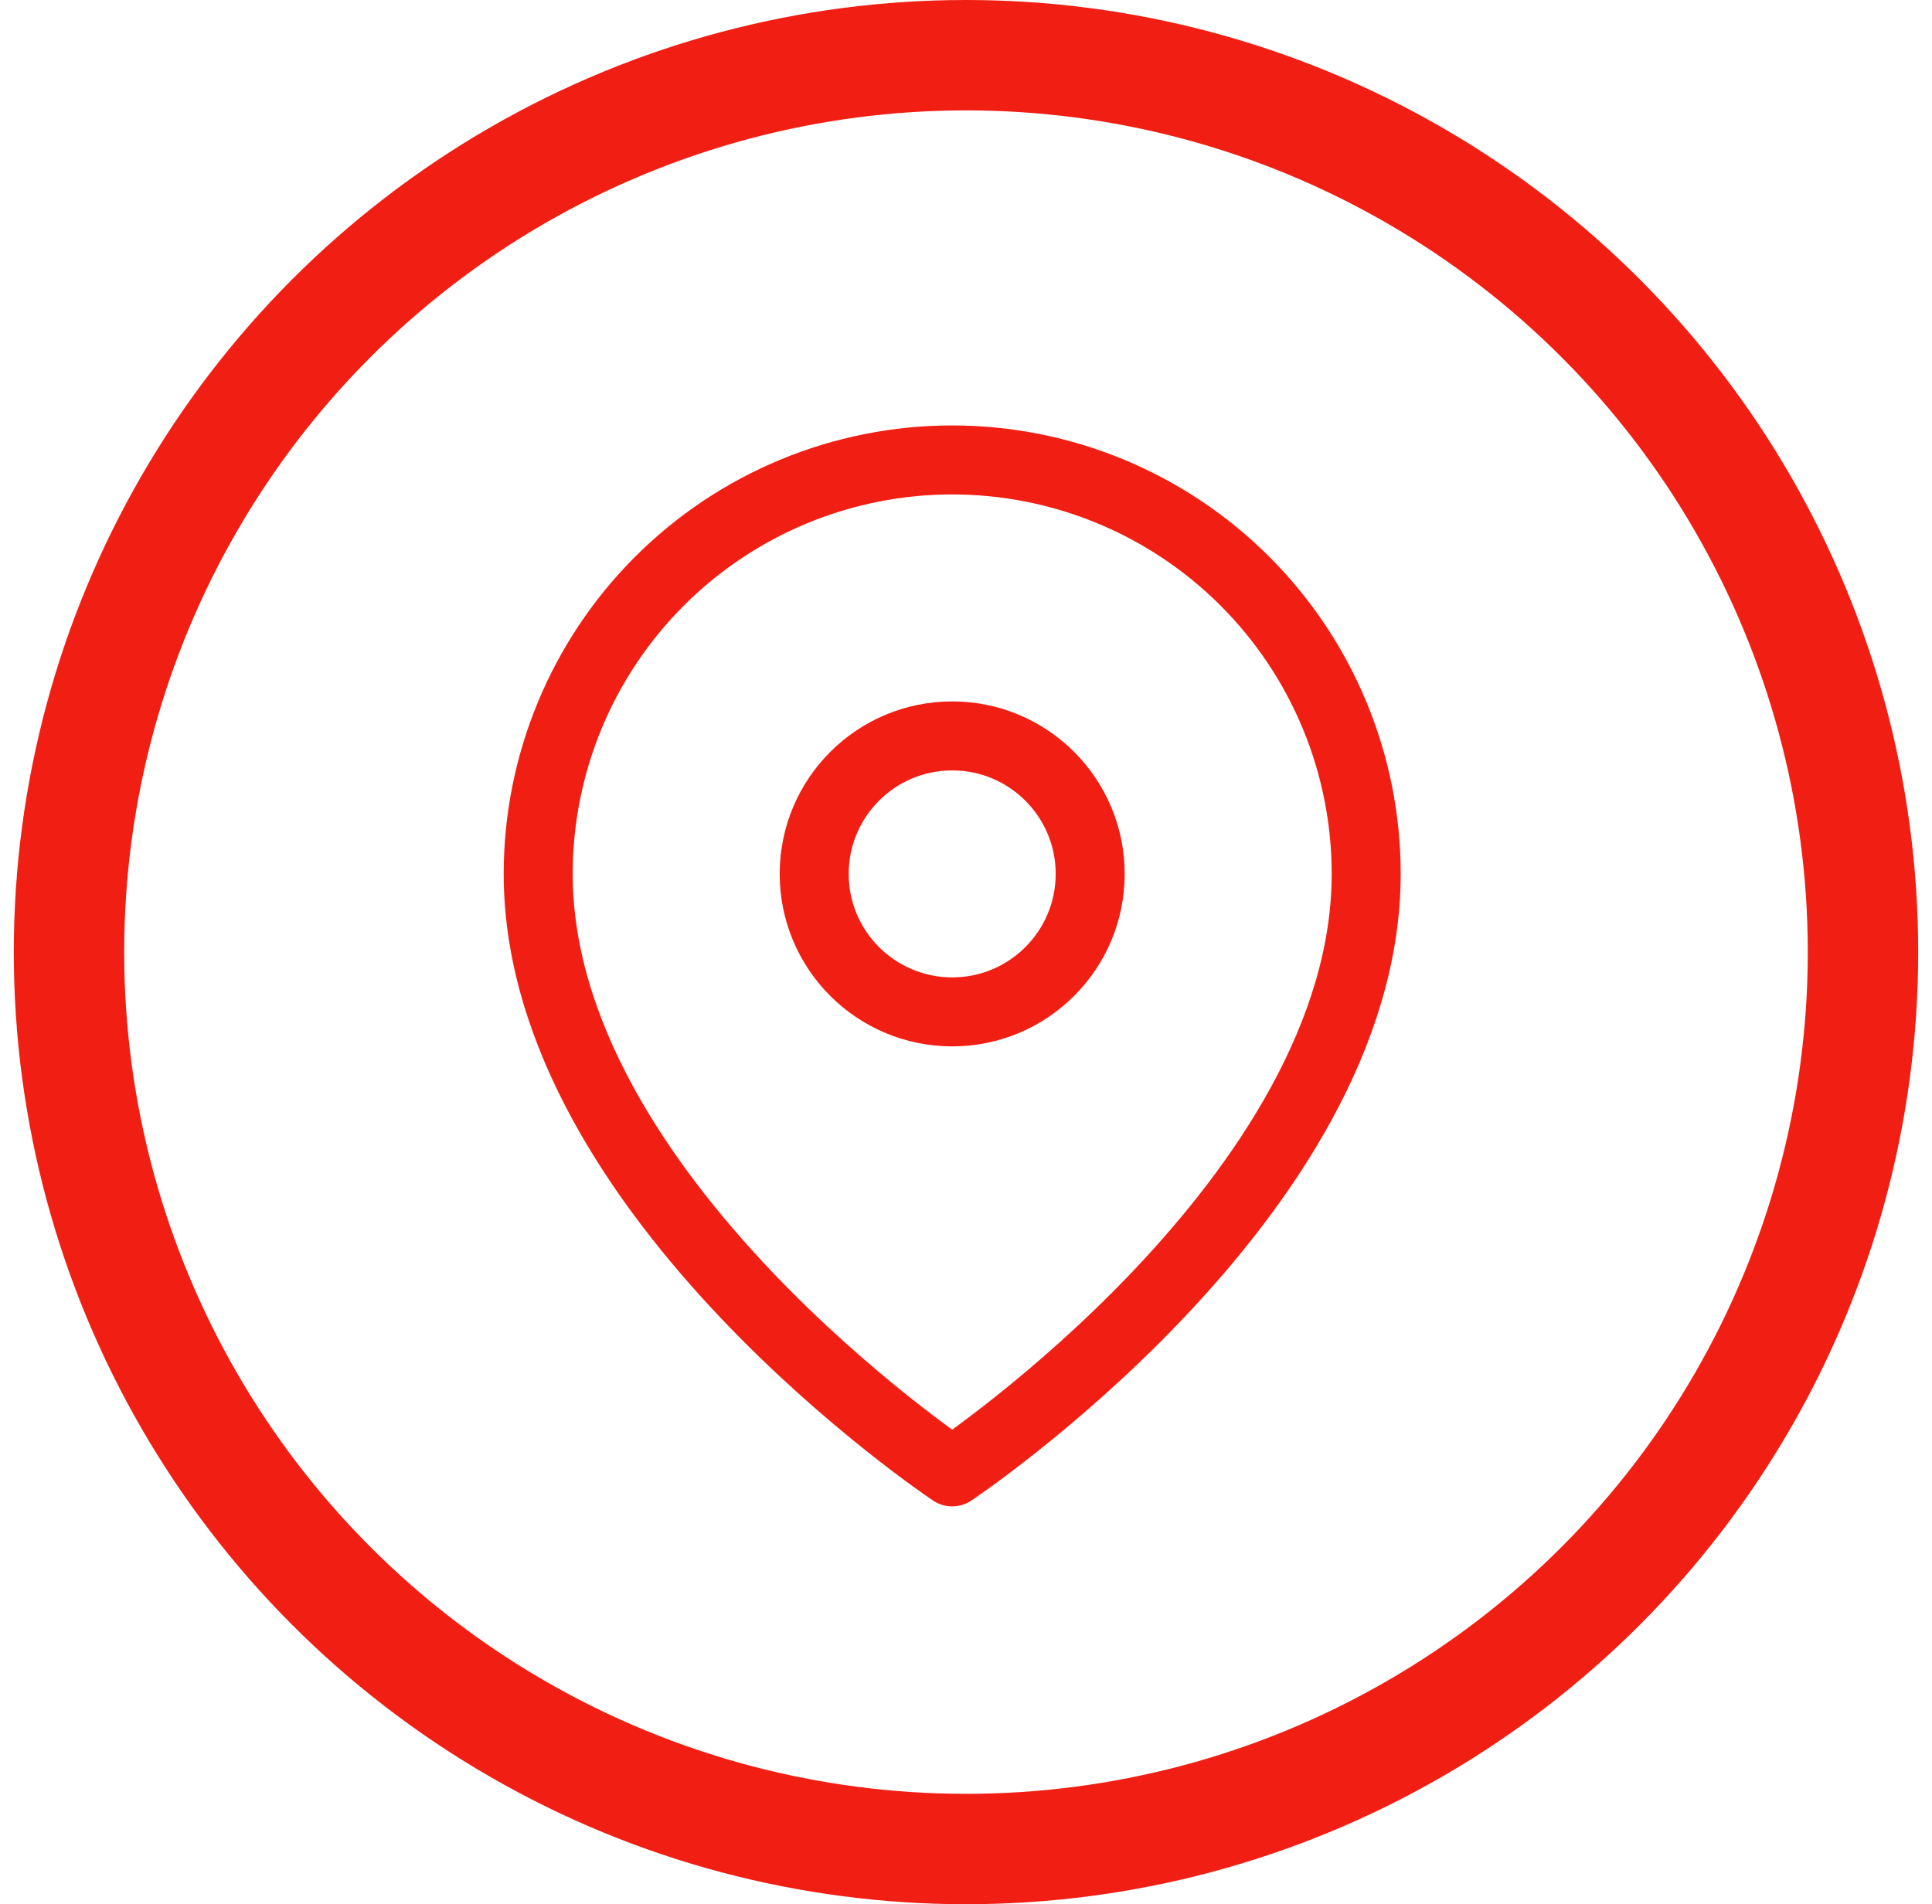 <svg width="70" height="69" viewBox="0 0 70 69" fill="none" xmlns="http://www.w3.org/2000/svg">
<circle cx="35" cy="34.5" r="32.5" stroke="#F11E13" stroke-width="4"/>
<path d="M49.5 31.666C49.5 43.333 34.5 53.333 34.5 53.333C34.5 53.333 19.5 43.333 19.5 31.666C19.5 27.688 21.08 23.873 23.893 21.06C26.706 18.247 30.522 16.666 34.5 16.666C38.478 16.666 42.294 18.247 45.107 21.06C47.92 23.873 49.5 27.688 49.5 31.666Z" stroke="#F11E13" stroke-width="2.5" stroke-linecap="round" stroke-linejoin="round"/>
<path d="M34.5 36.666C37.261 36.666 39.5 34.428 39.5 31.666C39.5 28.905 37.261 26.666 34.5 26.666C31.739 26.666 29.5 28.905 29.5 31.666C29.5 34.428 31.739 36.666 34.5 36.666Z" stroke="#F11E13" stroke-width="2.5" stroke-linecap="round" stroke-linejoin="round"/>
</svg>
